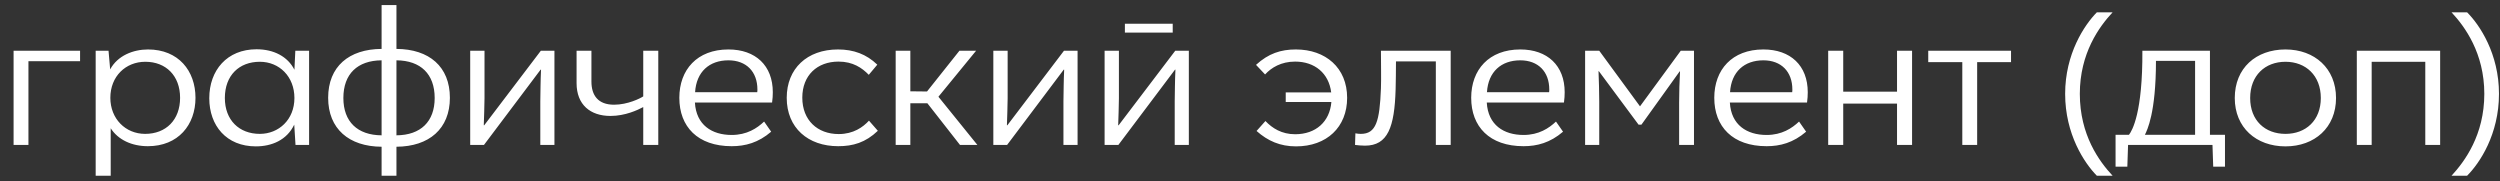 <?xml version="1.0" encoding="UTF-8"?> <svg xmlns="http://www.w3.org/2000/svg" width="138" height="10" viewBox="0 0 138 10" fill="none"><rect x="0" y="0" width="138" height="10" fill="#333333" stroke="none"/><path d="M0.75 8V2.8H4.42V3.38H1.57V8H0.75ZM8.171 2.73C9.851 2.73 10.791 3.91 10.791 5.4C10.791 6.89 9.841 8.07 8.161 8.07C7.281 8.07 6.521 7.72 6.111 7.08V9.7H5.281V2.8H5.991L6.081 3.83C6.491 3.07 7.351 2.73 8.171 2.73ZM8.011 7.39C9.161 7.39 9.941 6.62 9.941 5.4C9.941 4.18 9.161 3.41 8.021 3.41C6.941 3.41 6.091 4.21 6.091 5.4C6.091 6.55 6.921 7.39 8.011 7.39ZM16.302 2.8H17.062V8H16.312L16.242 6.88C15.832 7.74 14.992 8.08 14.122 8.08C12.502 8.08 11.552 6.94 11.552 5.42C11.552 3.88 12.532 2.72 14.162 2.72C15.112 2.72 15.882 3.12 16.252 3.85L16.302 2.8ZM14.342 7.39C15.382 7.39 16.252 6.61 16.252 5.41C16.252 4.23 15.422 3.41 14.342 3.41C13.202 3.41 12.412 4.16 12.412 5.41C12.412 6.63 13.202 7.39 14.342 7.39ZM21.064 9.7V8.1C19.264 8.09 18.114 7.11 18.114 5.4C18.114 3.67 19.264 2.71 21.064 2.7V0.28H21.884V2.7C23.694 2.71 24.834 3.68 24.834 5.4C24.834 7.11 23.684 8.09 21.884 8.1V9.7H21.064ZM21.064 7.47V3.33C19.734 3.34 18.954 4.08 18.954 5.41C18.954 6.72 19.734 7.46 21.064 7.47ZM21.884 7.47C23.224 7.46 23.994 6.71 23.994 5.41C23.994 4.09 23.224 3.34 21.884 3.33V7.47ZM25.955 8V2.8H26.745V5.42C26.735 5.92 26.725 6.43 26.705 6.91L26.725 6.92L29.855 2.8H30.605V8H29.825V5.59C29.835 5.06 29.835 4.46 29.865 3.85L29.845 3.84L26.715 8H25.955ZM35.507 2.8H36.337V8H35.507V5.91C35.207 6.07 34.517 6.4 33.697 6.4C32.587 6.4 31.827 5.78 31.827 4.59V2.8H32.647V4.5C32.647 5.27 33.017 5.78 33.897 5.78C34.647 5.78 35.347 5.43 35.507 5.32V2.8ZM42.659 5.09C42.659 5.26 42.649 5.46 42.619 5.66H38.359C38.429 6.9 39.299 7.45 40.389 7.45C41.229 7.45 41.789 7.08 42.179 6.71L42.569 7.27C41.859 7.88 41.139 8.07 40.389 8.07C38.509 8.07 37.499 6.99 37.499 5.4C37.499 3.85 38.479 2.73 40.209 2.73C41.709 2.73 42.659 3.62 42.659 5.09ZM40.209 3.33C39.159 3.33 38.439 3.96 38.369 5.09H41.799C41.809 5.04 41.809 4.99 41.809 4.94C41.809 3.96 41.199 3.33 40.209 3.33ZM46.267 8.07C44.607 8.07 43.427 7.06 43.427 5.4C43.427 3.79 44.547 2.73 46.257 2.73C47.117 2.73 47.827 2.99 48.427 3.57L47.957 4.13C47.587 3.75 47.087 3.4 46.287 3.4C45.107 3.4 44.287 4.16 44.287 5.39C44.287 6.64 45.127 7.4 46.297 7.4C47.107 7.4 47.637 7.02 47.967 6.66L48.457 7.22C47.777 7.87 47.087 8.07 46.267 8.07ZM53.951 8H52.991L51.191 5.7H50.251V8H49.441V2.8H50.251V5.04L51.171 5.05L52.961 2.8H53.881L51.801 5.34L53.951 8ZM54.832 8V2.8H55.622V5.42C55.612 5.92 55.602 6.43 55.582 6.91L55.602 6.92L58.732 2.8H59.482V8H58.702V5.59C58.712 5.06 58.712 4.46 58.742 3.85L58.722 3.84L55.592 8H54.832ZM62.094 1.8V1.31H64.734V1.8H62.094ZM60.974 8V2.8H61.764V5.42C61.754 5.92 61.744 6.43 61.724 6.91L61.744 6.92L64.874 2.8H65.624V8H64.844V5.59C64.854 5.06 64.854 4.46 64.884 3.85L64.864 3.84L61.734 8H60.974ZM71.532 2.73C73.172 2.73 74.362 3.74 74.362 5.4C74.362 7.02 73.232 8.08 71.542 8.08C70.662 8.08 69.982 7.78 69.362 7.23L69.852 6.68C70.232 7.08 70.752 7.41 71.492 7.41C72.632 7.41 73.402 6.72 73.492 5.63H70.972V5.1H73.482C73.352 4.05 72.582 3.4 71.492 3.4C70.722 3.4 70.182 3.73 69.832 4.11L69.332 3.58C70.022 2.95 70.702 2.73 71.532 2.73ZM75.348 8.04C75.148 8.04 74.948 8.02 74.798 8L74.818 7.36C74.918 7.38 75.028 7.39 75.118 7.39C75.958 7.39 76.158 6.7 76.228 4.87C76.248 4.29 76.228 3.58 76.228 2.8H80.078V8H79.258V3.39H77.058C77.058 3.96 77.048 4.47 77.038 4.93C76.978 7.02 76.608 8.04 75.348 8.04ZM86.37 5.09C86.37 5.26 86.36 5.46 86.33 5.66H82.07C82.14 6.9 83.01 7.45 84.1 7.45C84.94 7.45 85.5 7.08 85.89 6.71L86.28 7.27C85.57 7.88 84.85 8.07 84.1 8.07C82.22 8.07 81.21 6.99 81.21 5.4C81.21 3.85 82.19 2.73 83.92 2.73C85.42 2.73 86.37 3.62 86.37 5.09ZM83.92 3.33C82.87 3.33 82.15 3.96 82.08 5.09H85.51C85.52 5.04 85.52 4.99 85.52 4.94C85.52 3.96 84.91 3.33 83.92 3.33ZM92.778 2.8H93.508V8H92.688V5.66C92.688 5.03 92.708 4.55 92.738 3.94H92.718L90.608 6.88H90.448L88.258 3.93H88.238C88.258 4.53 88.278 4.99 88.278 5.61V8H87.498V2.8H88.278L90.528 5.87L92.778 2.8ZM99.788 5.09C99.788 5.26 99.778 5.46 99.748 5.66H95.488C95.558 6.9 96.428 7.45 97.518 7.45C98.358 7.45 98.918 7.08 99.308 6.71L99.698 7.27C98.988 7.88 98.268 8.07 97.518 8.07C95.638 8.07 94.628 6.99 94.628 5.4C94.628 3.85 95.608 2.73 97.338 2.73C98.838 2.73 99.788 3.62 99.788 5.09ZM97.338 3.33C96.288 3.33 95.568 3.96 95.498 5.09H98.928C98.938 5.04 98.938 4.99 98.938 4.94C98.938 3.96 98.328 3.33 97.338 3.33ZM100.916 8V2.8H101.746V5.06H104.716V2.8H105.546V8H104.716V5.72H101.746V8H100.916ZM108.319 8V3.43H106.439V2.8H111.009V3.43H109.139V8H108.319ZM115.746 9.7C115.056 9 113.996 7.41 113.996 5.18C113.996 2.97 115.056 1.38 115.746 0.68H116.616C115.876 1.47 114.806 2.94 114.806 5.18C114.806 7.45 115.876 8.91 116.616 9.7H115.746ZM121.989 7.44H122.819V9.2H122.169L122.129 8H117.469L117.429 9.2H116.779V7.44H117.519C117.699 7.21 118.279 6.21 118.259 2.8H121.989V7.44ZM121.169 7.44V3.36H119.009C119.009 6.25 118.519 7.19 118.399 7.44H121.169ZM126.159 8.08C124.539 8.08 123.359 7.04 123.359 5.41C123.359 3.76 124.529 2.73 126.159 2.73C127.769 2.73 128.949 3.78 128.949 5.41C128.949 7.04 127.769 8.08 126.159 8.08ZM126.159 7.39C127.279 7.39 128.109 6.65 128.109 5.41C128.109 4.17 127.279 3.41 126.159 3.41C125.029 3.41 124.209 4.17 124.209 5.41C124.209 6.65 125.029 7.39 126.159 7.39ZM130.096 8V2.8H134.696V8H133.876V3.41H130.916V8H130.096ZM135.324 9.7C136.054 8.91 137.134 7.45 137.134 5.18C137.134 2.94 136.064 1.47 135.324 0.68H136.184C136.884 1.38 137.944 2.97 137.944 5.18C137.944 7.41 136.884 9 136.184 9.7H135.324Z" fill="white"></path></svg> 